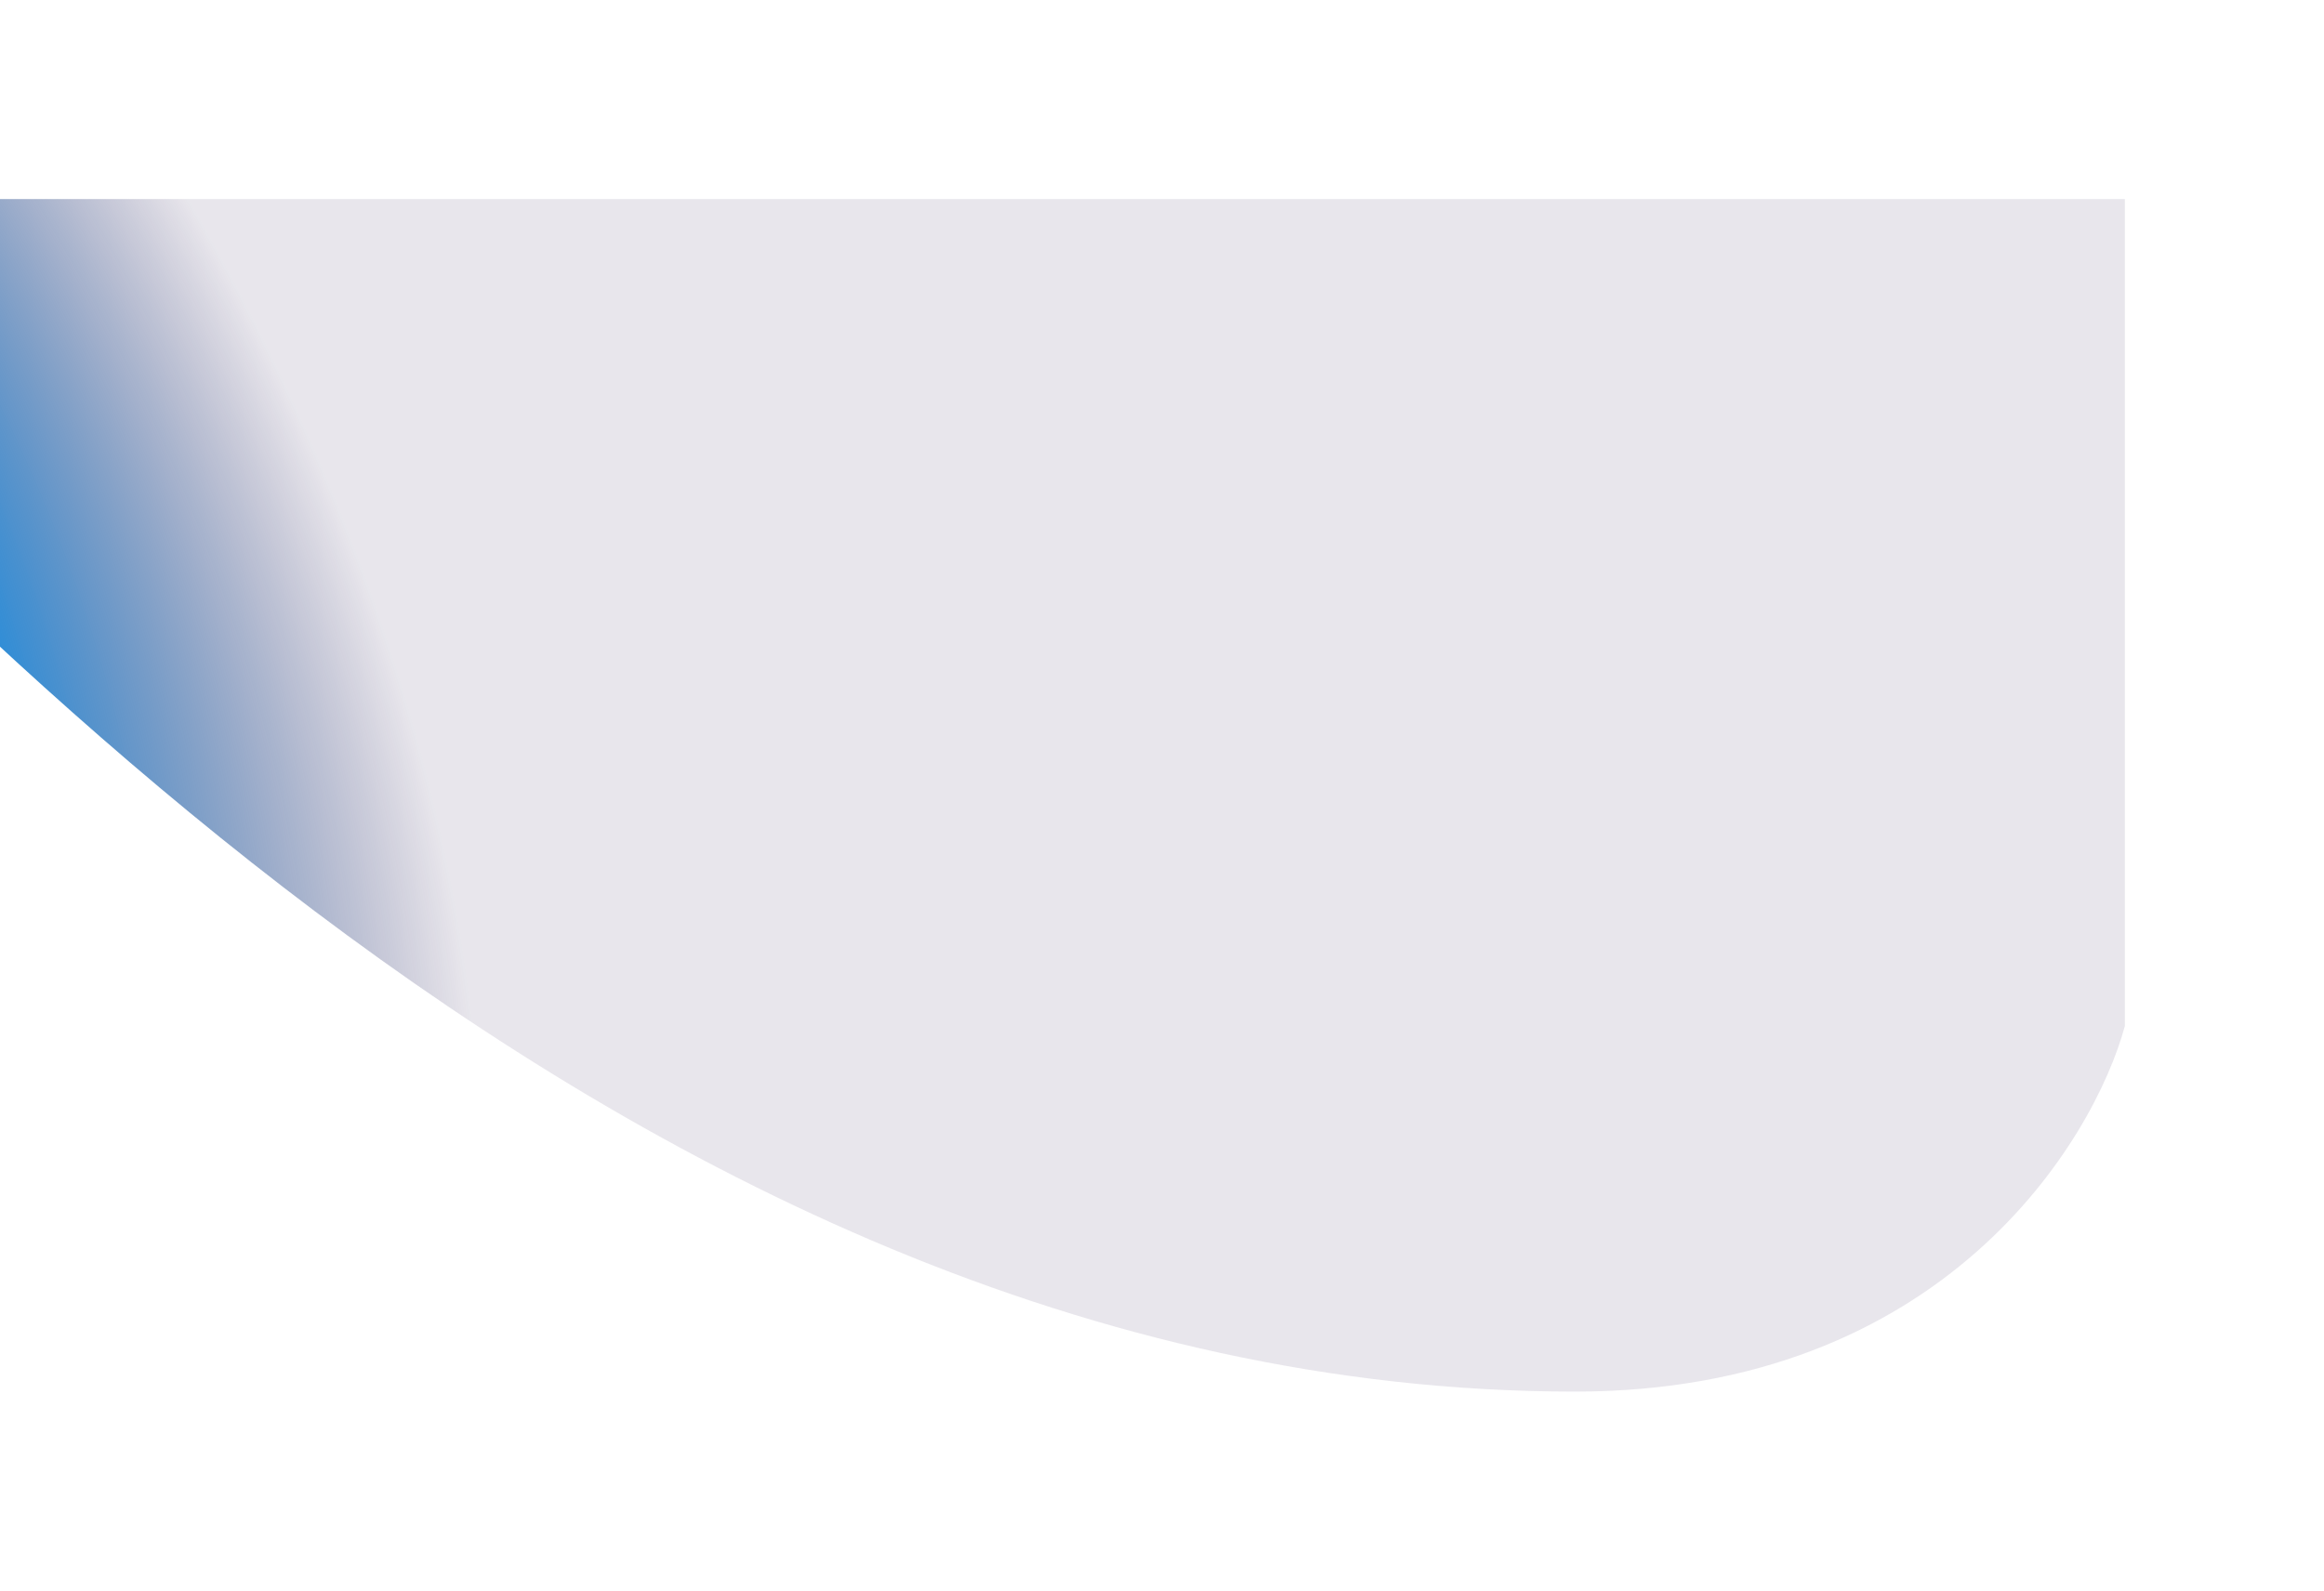 <svg width="1167" height="799" viewBox="0 0 1167 799" fill="none" xmlns="http://www.w3.org/2000/svg">
<g filter="url(#filter0_f_2532_7784)">
<path d="M790.87 699C976.285 699 1051.46 572.681 1067 515.378V100H-223.998C-68.494 255.302 301.215 699 790.87 699Z" fill="url(#paint0_radial_2532_7784)"/>
</g>
<defs>
<filter id="filter0_f_2532_7784" x="-323.998" y="0" width="1491" height="799" filterUnits="userSpaceOnUse" color-interpolation-filters="sRGB">
<feFlood flood-opacity="0" result="BackgroundImageFix"/>
<feBlend mode="normal" in="SourceGraphic" in2="BackgroundImageFix" result="shape"/>
<feGaussianBlur stdDeviation="50" result="effect1_foregroundBlur_2532_7784"/>
</filter>
<radialGradient id="paint0_radial_2532_7784" cx="0" cy="0" r="1" gradientUnits="userSpaceOnUse" gradientTransform="translate(-334.673 265.795) rotate(-33.557) scale(1148.14 1922.94)">
<stop offset="0.213" stop-color="#018FEE"/>
<stop offset="0.401" stop-color="#200E47" stop-opacity="0.1"/>
</radialGradient>
</defs>
</svg>
